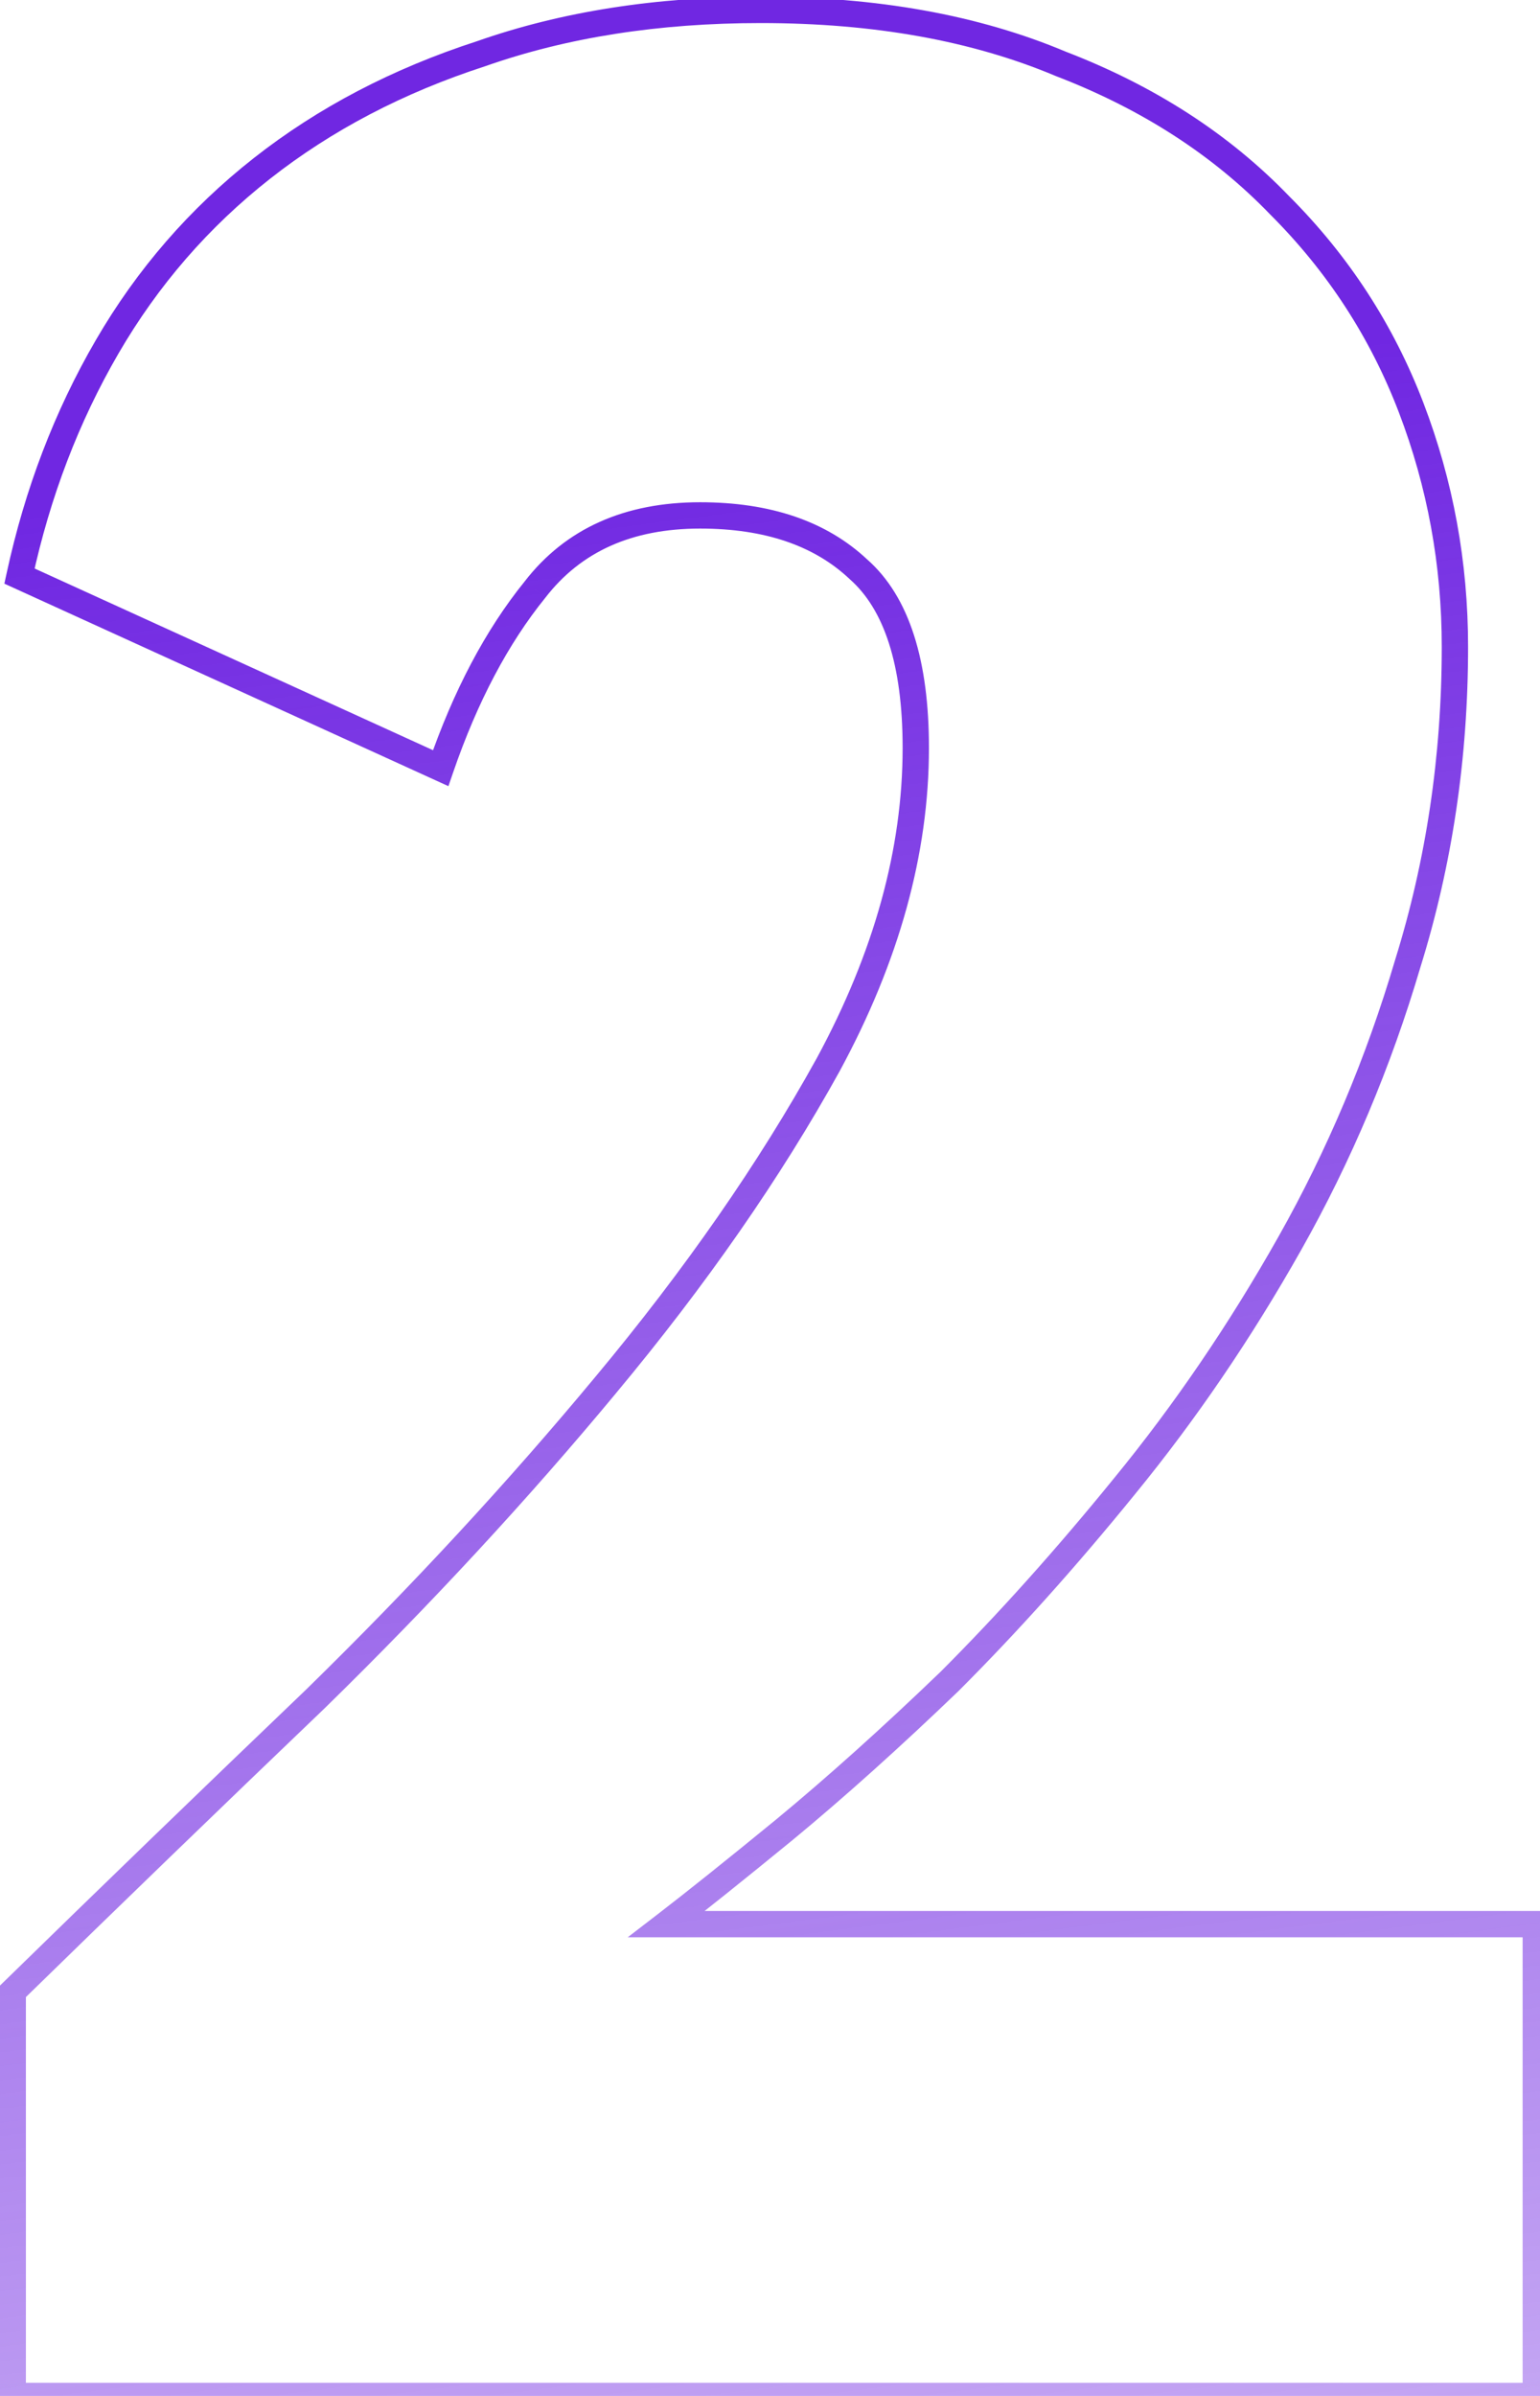 <?xml version="1.0" encoding="UTF-8"?> <svg xmlns="http://www.w3.org/2000/svg" width="117" height="182" viewBox="0 0 117 182" fill="none"> <path d="M0.968 151.28L0.269 150.565L-0.032 150.859V151.28H0.968ZM24.008 129.008L24.7 129.73L24.707 129.723L24.008 129.008ZM46.024 105.2L45.256 104.56L45.254 104.561L46.024 105.2ZM62.92 80.88L63.795 81.364L63.799 81.356L62.92 80.88ZM65.224 43.248L64.539 43.976L64.55 43.987L64.562 43.998L65.224 43.248ZM40.648 44.784L41.425 45.413L41.432 45.404L41.439 45.395L40.648 44.784ZM33.48 58.352L33.065 59.262L34.068 59.719L34.426 58.677L33.48 58.352ZM1.48 43.76L0.503 43.549L0.332 44.336L1.065 44.67L1.48 43.76ZM19.912 12.784L20.53 13.57L20.53 13.57L19.912 12.784ZM36.552 4.08L36.861 5.031L36.872 5.027L36.883 5.023L36.552 4.08ZM80.584 4.848L80.196 5.77L80.21 5.776L80.225 5.781L80.584 4.848ZM97.224 15.6L96.504 16.294L96.51 16.3L96.517 16.307L97.224 15.6ZM107.208 30.96L108.142 30.603L107.208 30.96ZM106.952 73.2L105.997 72.903L105.995 72.91L105.993 72.917L106.952 73.2ZM97.992 94.448L97.121 93.957L97.121 93.957L97.992 94.448ZM85.448 112.88L84.674 112.247L84.672 112.249L85.448 112.88ZM72.136 127.728L72.829 128.449L72.836 128.442L72.843 128.435L72.136 127.728ZM59.592 138.992L60.225 139.766L60.229 139.763L59.592 138.992ZM50.632 146.16L50.022 145.367L47.692 147.16H50.632V146.16ZM116.68 146.16H117.68V145.16H116.68V146.16ZM116.68 182V183H117.68V182H116.68ZM0.968 182H-0.032V183H0.968V182ZM1.667 151.995C9.003 144.83 16.68 137.408 24.7 129.73L23.316 128.286C15.293 135.968 7.61 143.394 0.269 150.565L1.667 151.995ZM24.707 129.723C32.752 121.85 40.114 113.888 46.794 105.839L45.254 104.561C38.622 112.554 31.307 120.465 23.308 128.293L24.707 129.723ZM46.792 105.84C53.653 97.607 59.323 89.449 63.795 81.364L62.045 80.396C57.643 88.354 52.048 96.409 45.256 104.56L46.792 105.84ZM63.799 81.356C68.301 73.045 70.576 64.862 70.576 56.816H68.576C68.576 64.472 66.414 72.331 62.041 80.404L63.799 81.356ZM70.576 56.816C70.576 50.23 69.111 45.344 65.886 42.498L64.562 43.998C67.14 46.272 68.576 50.431 68.576 56.816H70.576ZM65.909 42.52C62.774 39.569 58.491 38.152 53.192 38.152V40.152C58.133 40.152 61.871 41.466 64.539 43.976L65.909 42.52ZM53.192 38.152C47.474 38.152 42.978 40.134 39.857 44.172L41.439 45.395C44.121 41.925 47.987 40.152 53.192 40.152V38.152ZM39.871 44.155C36.88 47.849 34.44 52.482 32.534 58.027L34.426 58.677C36.274 53.299 38.613 48.887 41.425 45.413L39.871 44.155ZM33.895 57.442L1.895 42.85L1.065 44.67L33.065 59.262L33.895 57.442ZM2.457 43.971C3.802 37.753 5.984 32.049 9.001 26.854L7.271 25.85C4.144 31.236 1.889 37.138 0.503 43.549L2.457 43.971ZM9.001 26.854C12.01 21.672 15.851 17.246 20.53 13.57L19.294 11.998C14.415 15.831 10.406 20.45 7.271 25.85L9.001 26.854ZM20.53 13.57C25.208 9.895 30.648 7.046 36.861 5.031L36.243 3.129C29.827 5.21 24.174 8.164 19.294 11.998L20.53 13.57ZM36.883 5.023C43.075 2.848 50.043 1.752 57.8 1.752V-0.248C49.855 -0.248 42.658 0.875 36.221 3.137L36.883 5.023ZM57.8 1.752C66.401 1.752 73.859 3.101 80.196 5.77L80.972 3.926C74.338 1.133 66.607 -0.248 57.8 -0.248V1.752ZM80.225 5.781C86.76 8.295 92.179 11.803 96.504 16.294L97.944 14.906C93.394 10.181 87.72 6.521 80.943 3.915L80.225 5.781ZM96.517 16.307C100.856 20.646 104.106 25.647 106.274 31.317L108.142 30.603C105.873 24.668 102.467 19.429 97.931 14.893L96.517 16.307ZM106.274 31.317C108.448 37.004 109.536 42.941 109.536 49.136H111.536C111.536 42.701 110.405 36.521 108.142 30.603L106.274 31.317ZM109.536 49.136C109.536 57.402 108.355 65.323 105.997 72.903L107.907 73.497C110.327 65.717 111.536 57.595 111.536 49.136H109.536ZM105.993 72.917C103.795 80.355 100.838 87.368 97.121 93.957L98.863 94.939C102.656 88.216 105.671 81.063 107.911 73.483L105.993 72.917ZM97.121 93.957C93.393 100.565 89.244 106.661 84.674 112.247L86.222 113.513C90.868 107.835 95.082 101.643 98.863 94.939L97.121 93.957ZM84.672 112.249C80.254 117.687 75.839 122.611 71.429 127.021L72.843 128.435C77.308 123.971 81.768 118.995 86.224 113.511L84.672 112.249ZM71.443 127.007C67.02 131.26 62.858 134.997 58.955 138.221L60.229 139.763C64.177 136.501 68.377 132.729 72.829 128.449L71.443 127.007ZM58.959 138.218C55.207 141.288 52.229 143.67 50.022 145.367L51.242 146.953C53.472 145.237 56.468 142.84 60.225 139.766L58.959 138.218ZM50.632 147.16H116.68V145.16H50.632V147.16ZM115.68 146.16V182H117.68V146.16H115.68ZM116.68 181H0.968V183H116.68V181ZM1.968 182V151.28H-0.032V182H1.968Z" fill="url(#paint0_linear_117_732)"></path> <defs> <linearGradient id="paint0_linear_117_732" x1="31" y1="-69" x2="76.5" y2="282" gradientUnits="userSpaceOnUse"> <stop offset="0.292" stop-color="#7027E2"></stop> <stop offset="1" stop-color="#7027E2" stop-opacity="0.07"></stop> </linearGradient> </defs> </svg> 